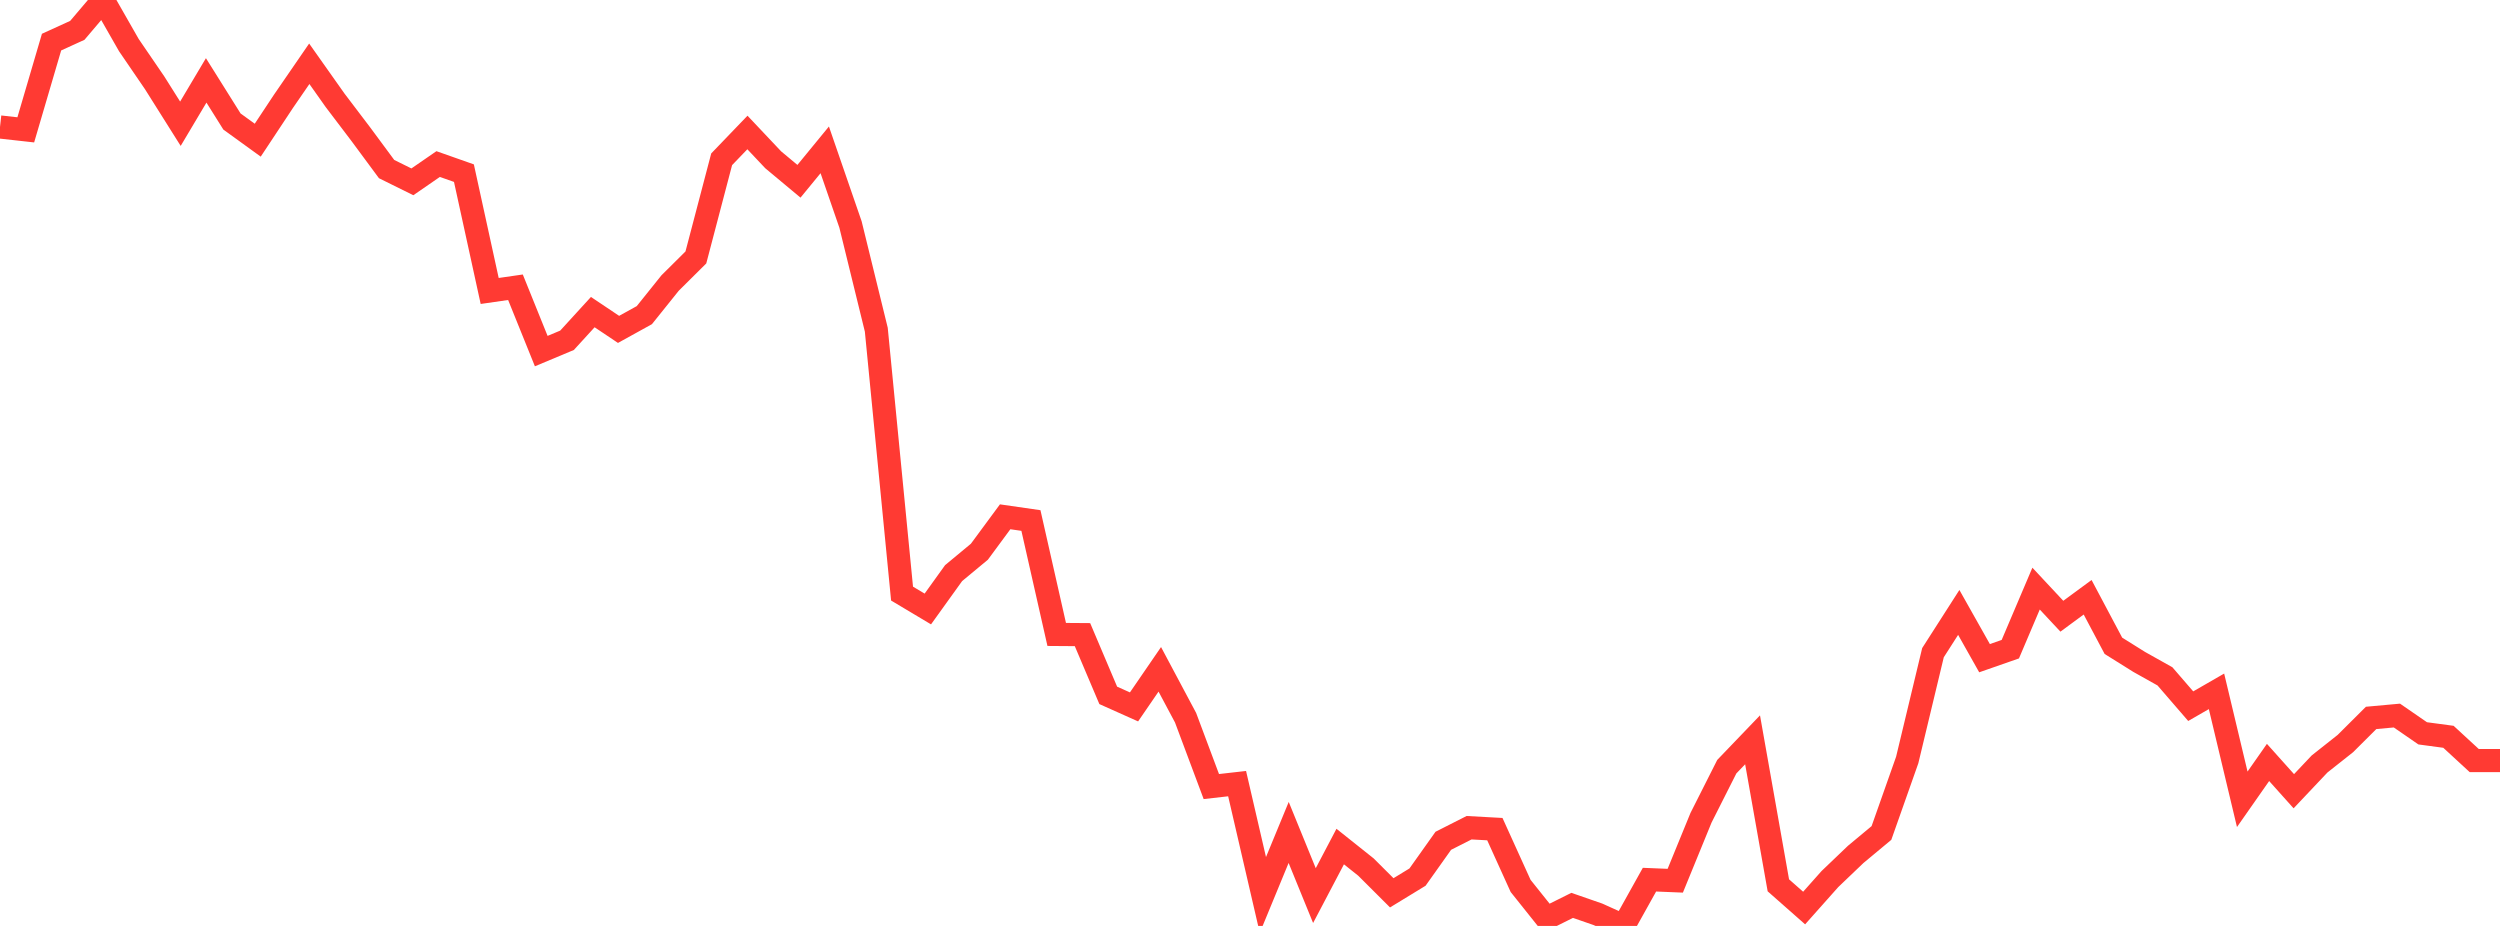 <?xml version="1.0" standalone="no"?>
<!DOCTYPE svg PUBLIC "-//W3C//DTD SVG 1.1//EN" "http://www.w3.org/Graphics/SVG/1.1/DTD/svg11.dtd">

<svg width="135" height="50" viewBox="0 0 135 50" preserveAspectRatio="none" 
  xmlns="http://www.w3.org/2000/svg"
  xmlns:xlink="http://www.w3.org/1999/xlink">


<polyline points="0.0, 6.857 1.392, 7.012 2.784, 2.274 4.175, 1.639 5.567, 0.0 6.959, 2.437 8.351, 4.473 9.742, 6.682 11.134, 4.341 12.526, 6.562 13.918, 7.57 15.309, 5.468 16.701, 3.444 18.093, 5.414 19.485, 7.248 20.876, 9.13 22.268, 9.819 23.66, 8.859 25.052, 9.35 26.443, 15.712 27.835, 15.511 29.227, 18.959 30.619, 18.376 32.01, 16.854 33.402, 17.787 34.794, 17.018 36.186, 15.283 37.577, 13.902 38.969, 8.602 40.361, 7.154 41.753, 8.629 43.144, 9.789 44.536, 8.092 45.928, 12.126 47.32, 17.802 48.711, 32.054 50.103, 32.885 51.495, 30.948 52.887, 29.793 54.278, 27.907 55.67, 28.108 57.062, 34.26 58.454, 34.27 59.845, 37.55 61.237, 38.173 62.629, 36.144 64.021, 38.757 65.412, 42.474 66.804, 42.316 68.196, 48.328 69.588, 44.952 70.979, 48.362 72.371, 45.714 73.763, 46.823 75.155, 48.212 76.546, 47.363 77.938, 45.403 79.33, 44.697 80.722, 44.773 82.113, 47.839 83.505, 49.583 84.897, 48.89 86.289, 49.373 87.68, 50.0 89.072, 47.502 90.464, 47.559 91.856, 44.157 93.247, 41.401 94.639, 39.95 96.031, 47.807 97.423, 49.034 98.814, 47.47 100.206, 46.139 101.598, 44.981 102.99, 41.038 104.381, 35.244 105.773, 33.071 107.165, 35.542 108.557, 35.056 109.948, 31.785 111.34, 33.276 112.732, 32.252 114.124, 34.873 115.515, 35.743 116.907, 36.523 118.299, 38.134 119.691, 37.332 121.082, 43.162 122.474, 41.172 123.866, 42.726 125.258, 41.253 126.649, 40.153 128.041, 38.767 129.433, 38.64 130.825, 39.6 132.216, 39.787 133.608, 41.07 135.0, 41.07" fill="none" stroke="#ff3a33" stroke-width="1.25"/>

</svg>